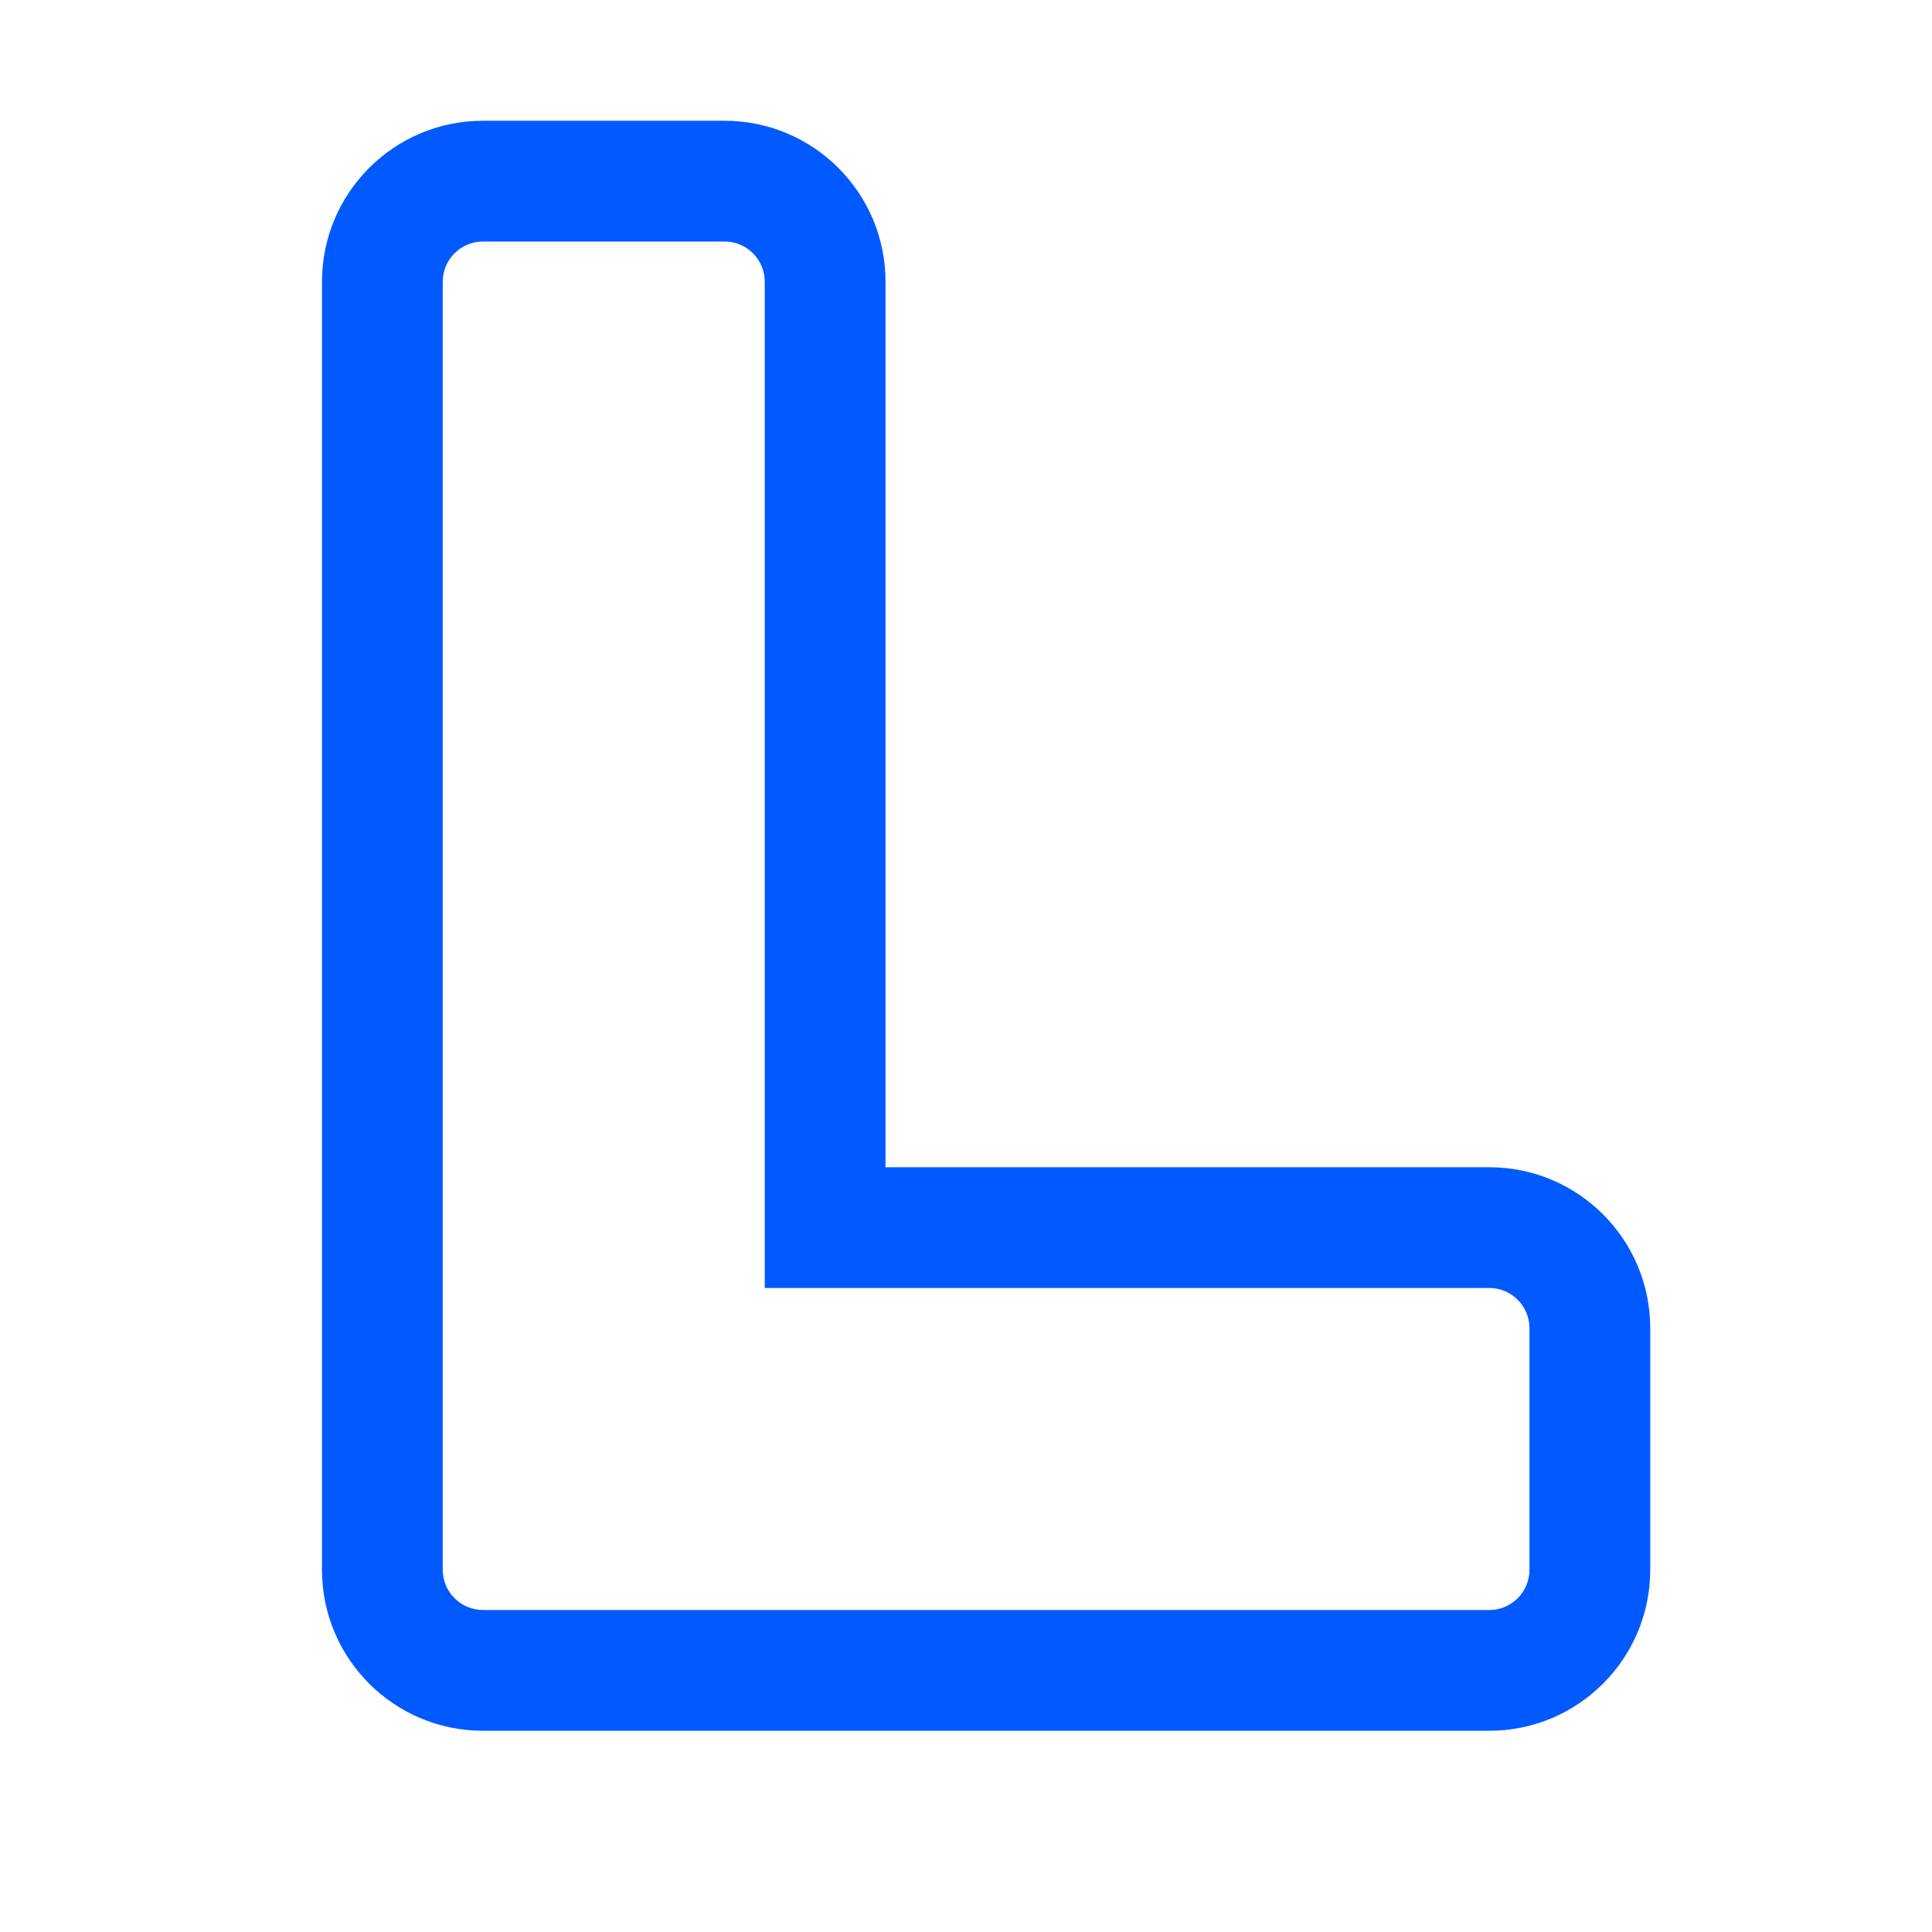 <svg width="32" height="32" viewBox="0 0 32 32" fill="none" xmlns="http://www.w3.org/2000/svg">
<path fill-rule="evenodd" clip-rule="evenodd" d="M8 2H12C13.473 2 14.667 3.194 14.667 4.667V19.333L24.667 19.333C26.139 19.333 27.333 20.527 27.333 22V26C27.333 27.473 26.139 28.667 24.667 28.667L8 28.667C6.527 28.667 5.333 27.473 5.333 26V4.667C5.333 3.194 6.527 2 8 2ZM24.667 21.333C25.035 21.333 25.333 21.632 25.333 22V26C25.333 26.368 25.035 26.667 24.667 26.667L8 26.667C7.632 26.667 7.333 26.368 7.333 26V4.667C7.333 4.298 7.632 4 8 4H12C12.368 4 12.667 4.298 12.667 4.667V21.333L24.667 21.333Z" fill="#005AFF"/>
</svg>
